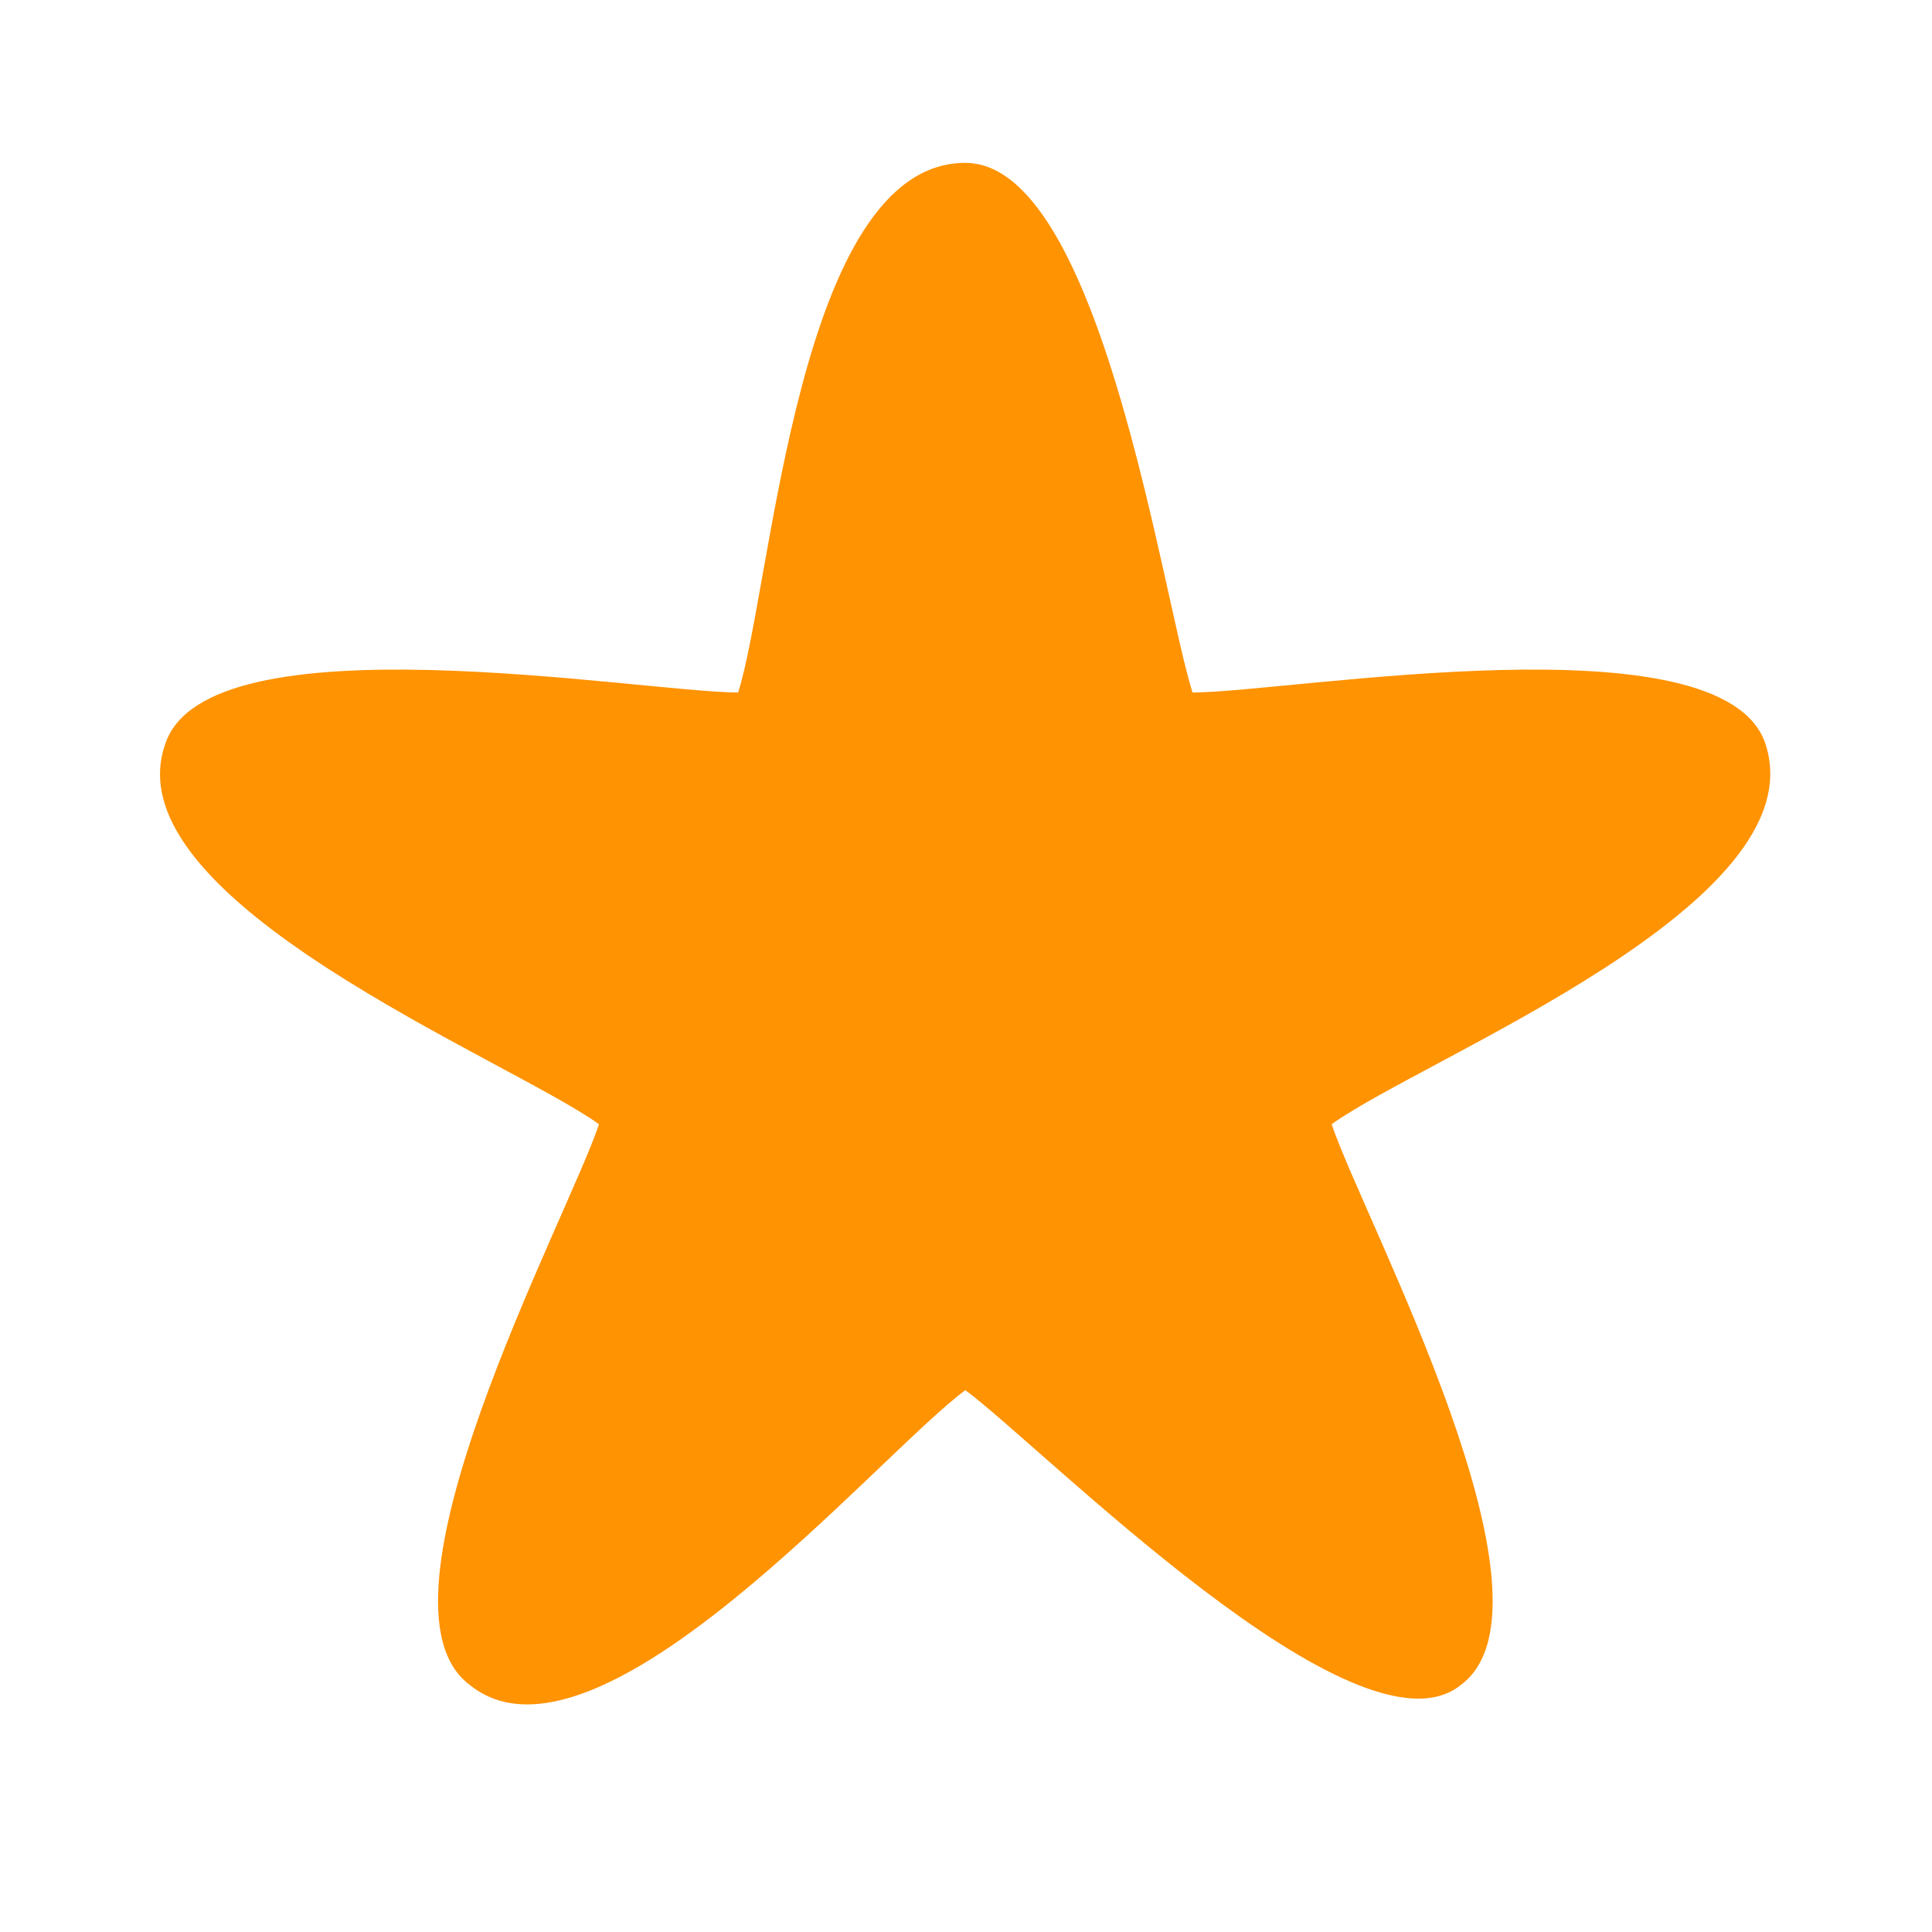 <svg width="20" height="20" viewBox="0 0 20 20" fill="none" xmlns="http://www.w3.org/2000/svg">
<path d="M4.864 17.443C3.728 16.6 5.867 12.632 6.201 11.638C5.263 10.964 1.142 9.32 1.71 7.704C2.141 6.375 6.608 7.163 7.641 7.169C7.999 6.039 8.254 1.686 9.993 1.686C11.398 1.686 12.03 6.179 12.345 7.169C13.377 7.163 17.846 6.375 18.277 7.704C18.814 9.359 14.749 10.945 13.785 11.638C14.119 12.631 16.259 16.6 15.122 17.443C14.057 18.303 10.787 14.975 9.993 14.391C9.094 15.053 6.179 18.504 4.864 17.443Z" fill="#FF9302"/>
</svg>
